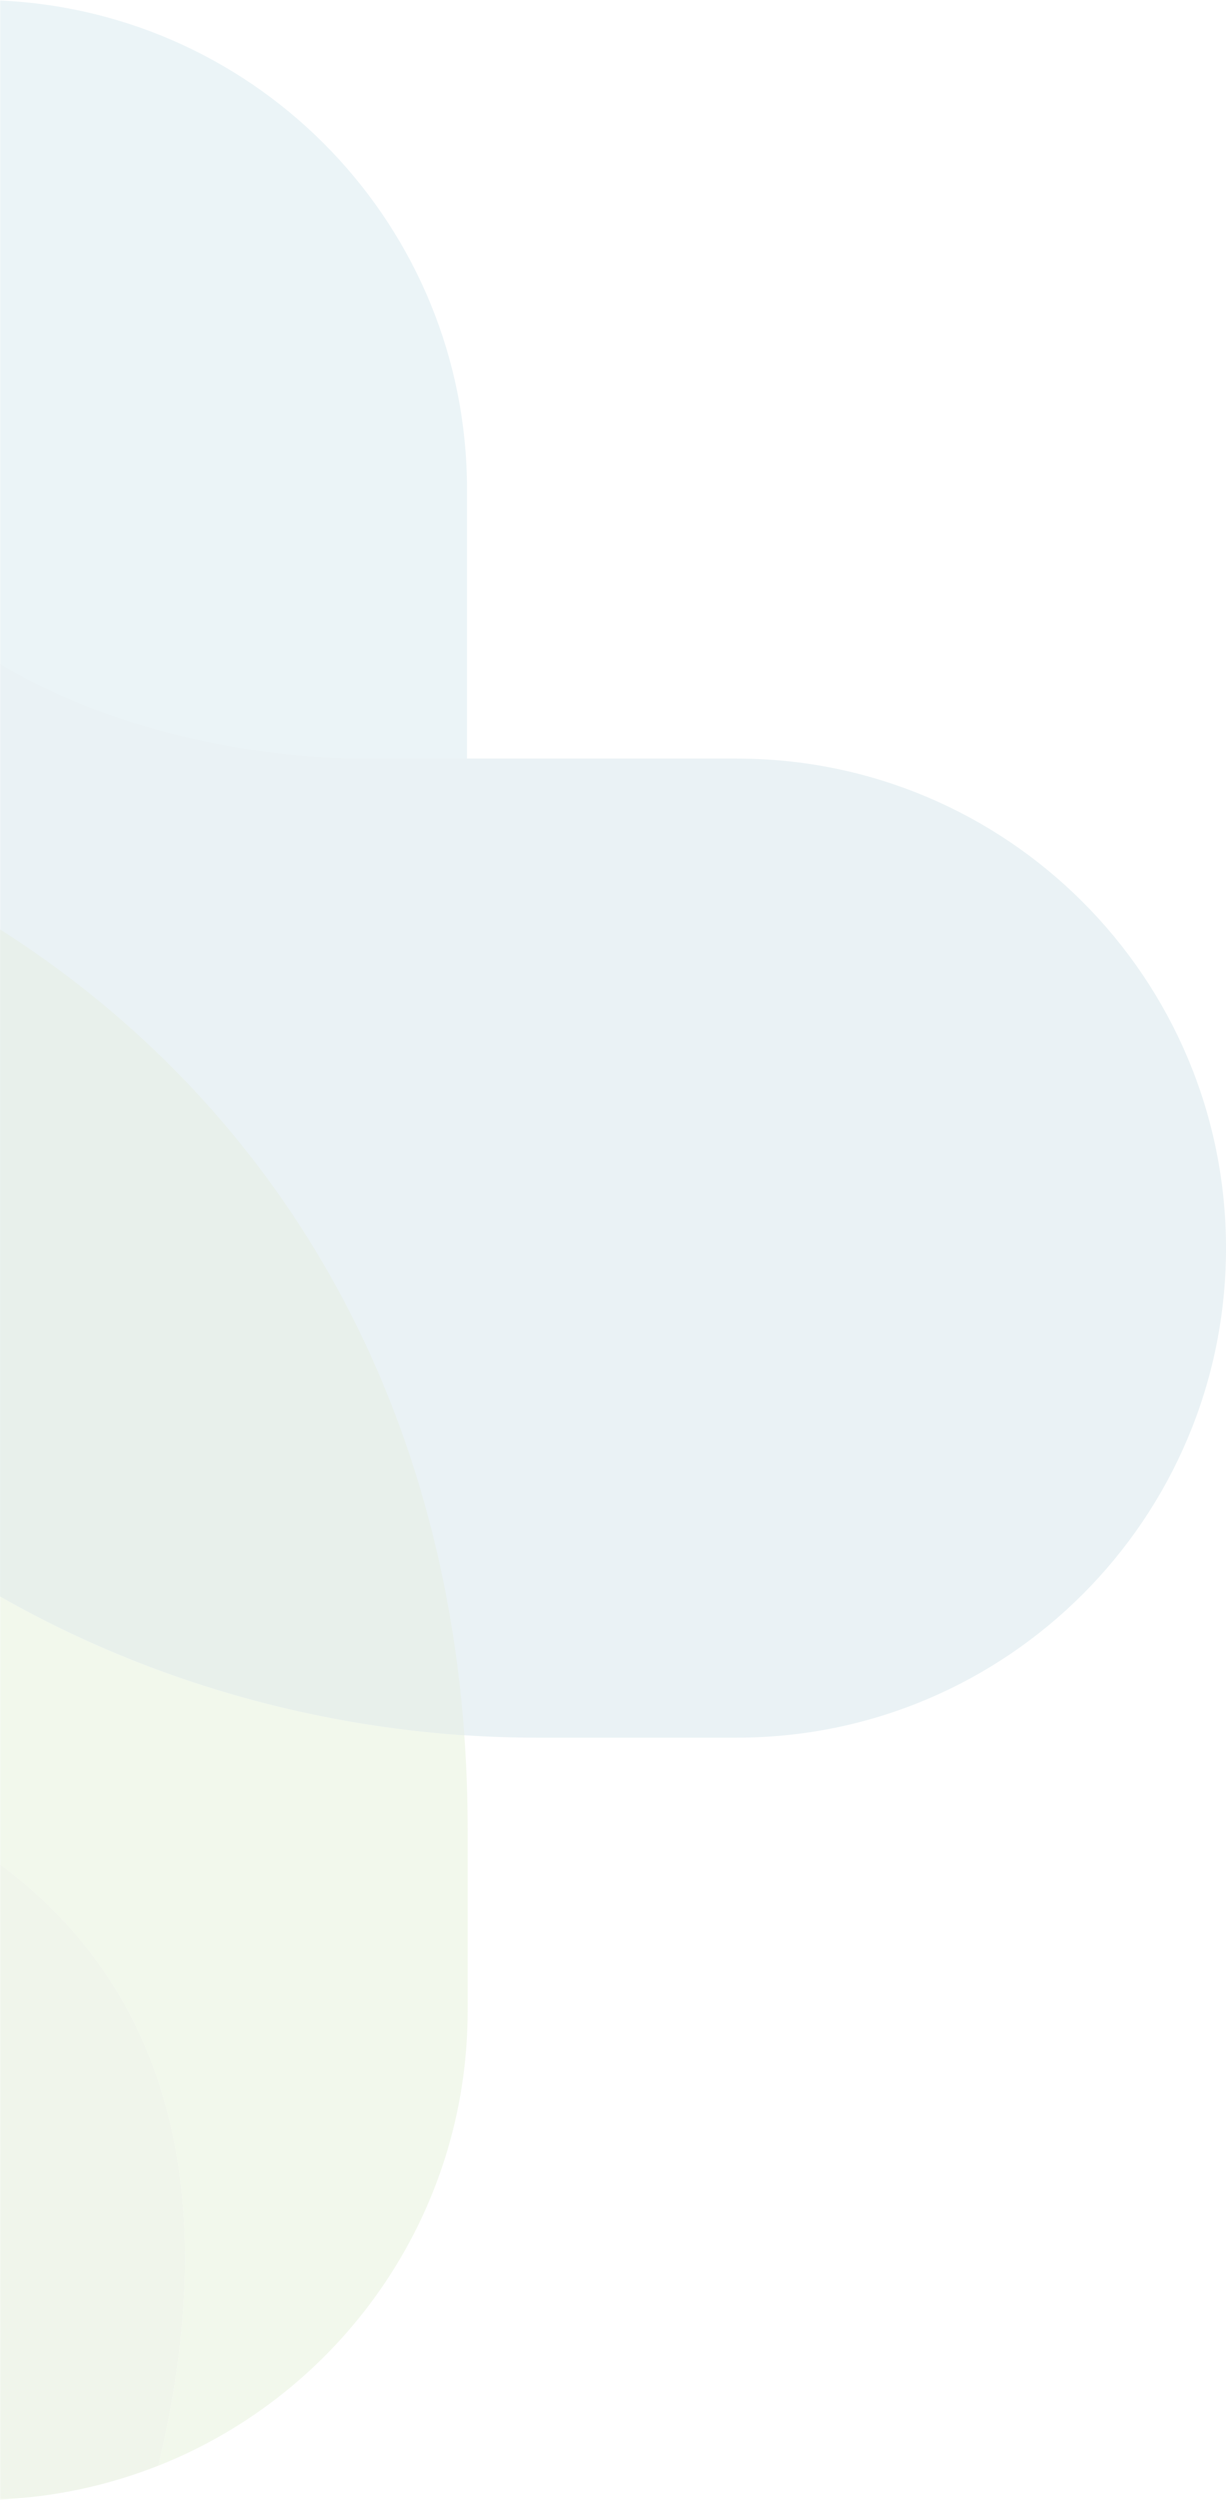<?xml version="1.0" encoding="UTF-8"?>
<svg xmlns="http://www.w3.org/2000/svg" id="Layer_1" viewBox="0 0 501 1021">
  <defs>
    <style>.cls-1{fill:#669c34;}.cls-2{fill:#7db941;}.cls-3{fill:#10652e;}.cls-4{fill:#3692b2;}.cls-5{fill:#2a7f97;}.cls-6{fill:none;opacity:.1;}</style>
  </defs>
  <g class="cls-6">
    <path class="cls-4" d="m190.85,199.94v109.96h-41.65c-38.76,0-98.57-8.48-149.12-38.42V.21c106.16,4.78,190.77,92.39,190.77,199.73Z"></path>
    <path class="cls-1" d="m64.77,1006.99s-.02.01-.03.01c-20.16,7.97-41.9,12.8-64.66,13.8v-259.35c56.86,42.04,95.4,116.63,64.69,245.54Z"></path>
    <path class="cls-2" d="m191.12,747.77v73.32c0,84.43-52.37,156.6-126.38,185.93v-.02c30.7-128.88-7.82-203.46-64.66-245.5v-341.31c16.23,14.29,32.11,30.41,47.65,48.77,49.13,58.08,90.63,120.62,136.97,215.85.96,7.89,4.38,14.85,4.98,23.02.02.29.04.57.06.86h0c.92,12.75,1.38,25.76,1.38,39.08Z"></path>
    <path class="cls-5" d="m501,509.75c0,110.41-89.5,199.94-199.94,199.94h-81.66c-9.87,0-19.75-.33-29.63-1-.01.01-.02,0-.03,0-.37-.02-.74-.04-1.11-.07-.37-.02-.74-.05-1.11-.08-.74-.05-1.48-.11-2.22-.16-1.52-.12-3.04-.25-4.55-.38-1.46-.13-2.92-.26-4.38-.41-1.06-.1-2.13-.21-3.19-.32-.66-.06-1.31-.13-1.97-.21-1.25-.14-2.51-.28-3.76-.43-3.64-.43-7.27-.9-10.9-1.42-1.82-.26-3.63-.53-5.44-.81-5.19-.81-10.38-1.7-15.55-2.7-47.17-8.98-93.21-25.59-135.48-49.67v-380.8c50.6,30.06,110.54,38.58,149.36,38.58h151.62c110.41,0,199.94,89.53,199.94,199.94Z"></path>
    <path class="cls-3" d="m189.77,708.69h0s-.03.01-.03.01c-.37-.03-.74-.05-1.11-.08-.37-.02-.74-.05-1.11-.08-.74-.05-1.48-.11-2.22-.16-1.52-.12-3.04-.25-4.55-.38-1.46-.13-2.92-.26-4.38-.41-1.06-.1-2.13-.21-3.19-.32-.66-.06-1.31-.13-1.97-.21-1.25-.14-2.51-.28-3.76-.43-3.64-.43-7.27-.9-10.9-1.42-1.82-.26-3.63-.53-5.44-.81-5.19-.81-10.38-1.7-15.55-2.7-47.17-9.01-93.2-25.63-135.48-49.7v-272.38c101.96,64.88,178.52,175.34,189.69,329.07Z"></path>
  </g>
</svg>
